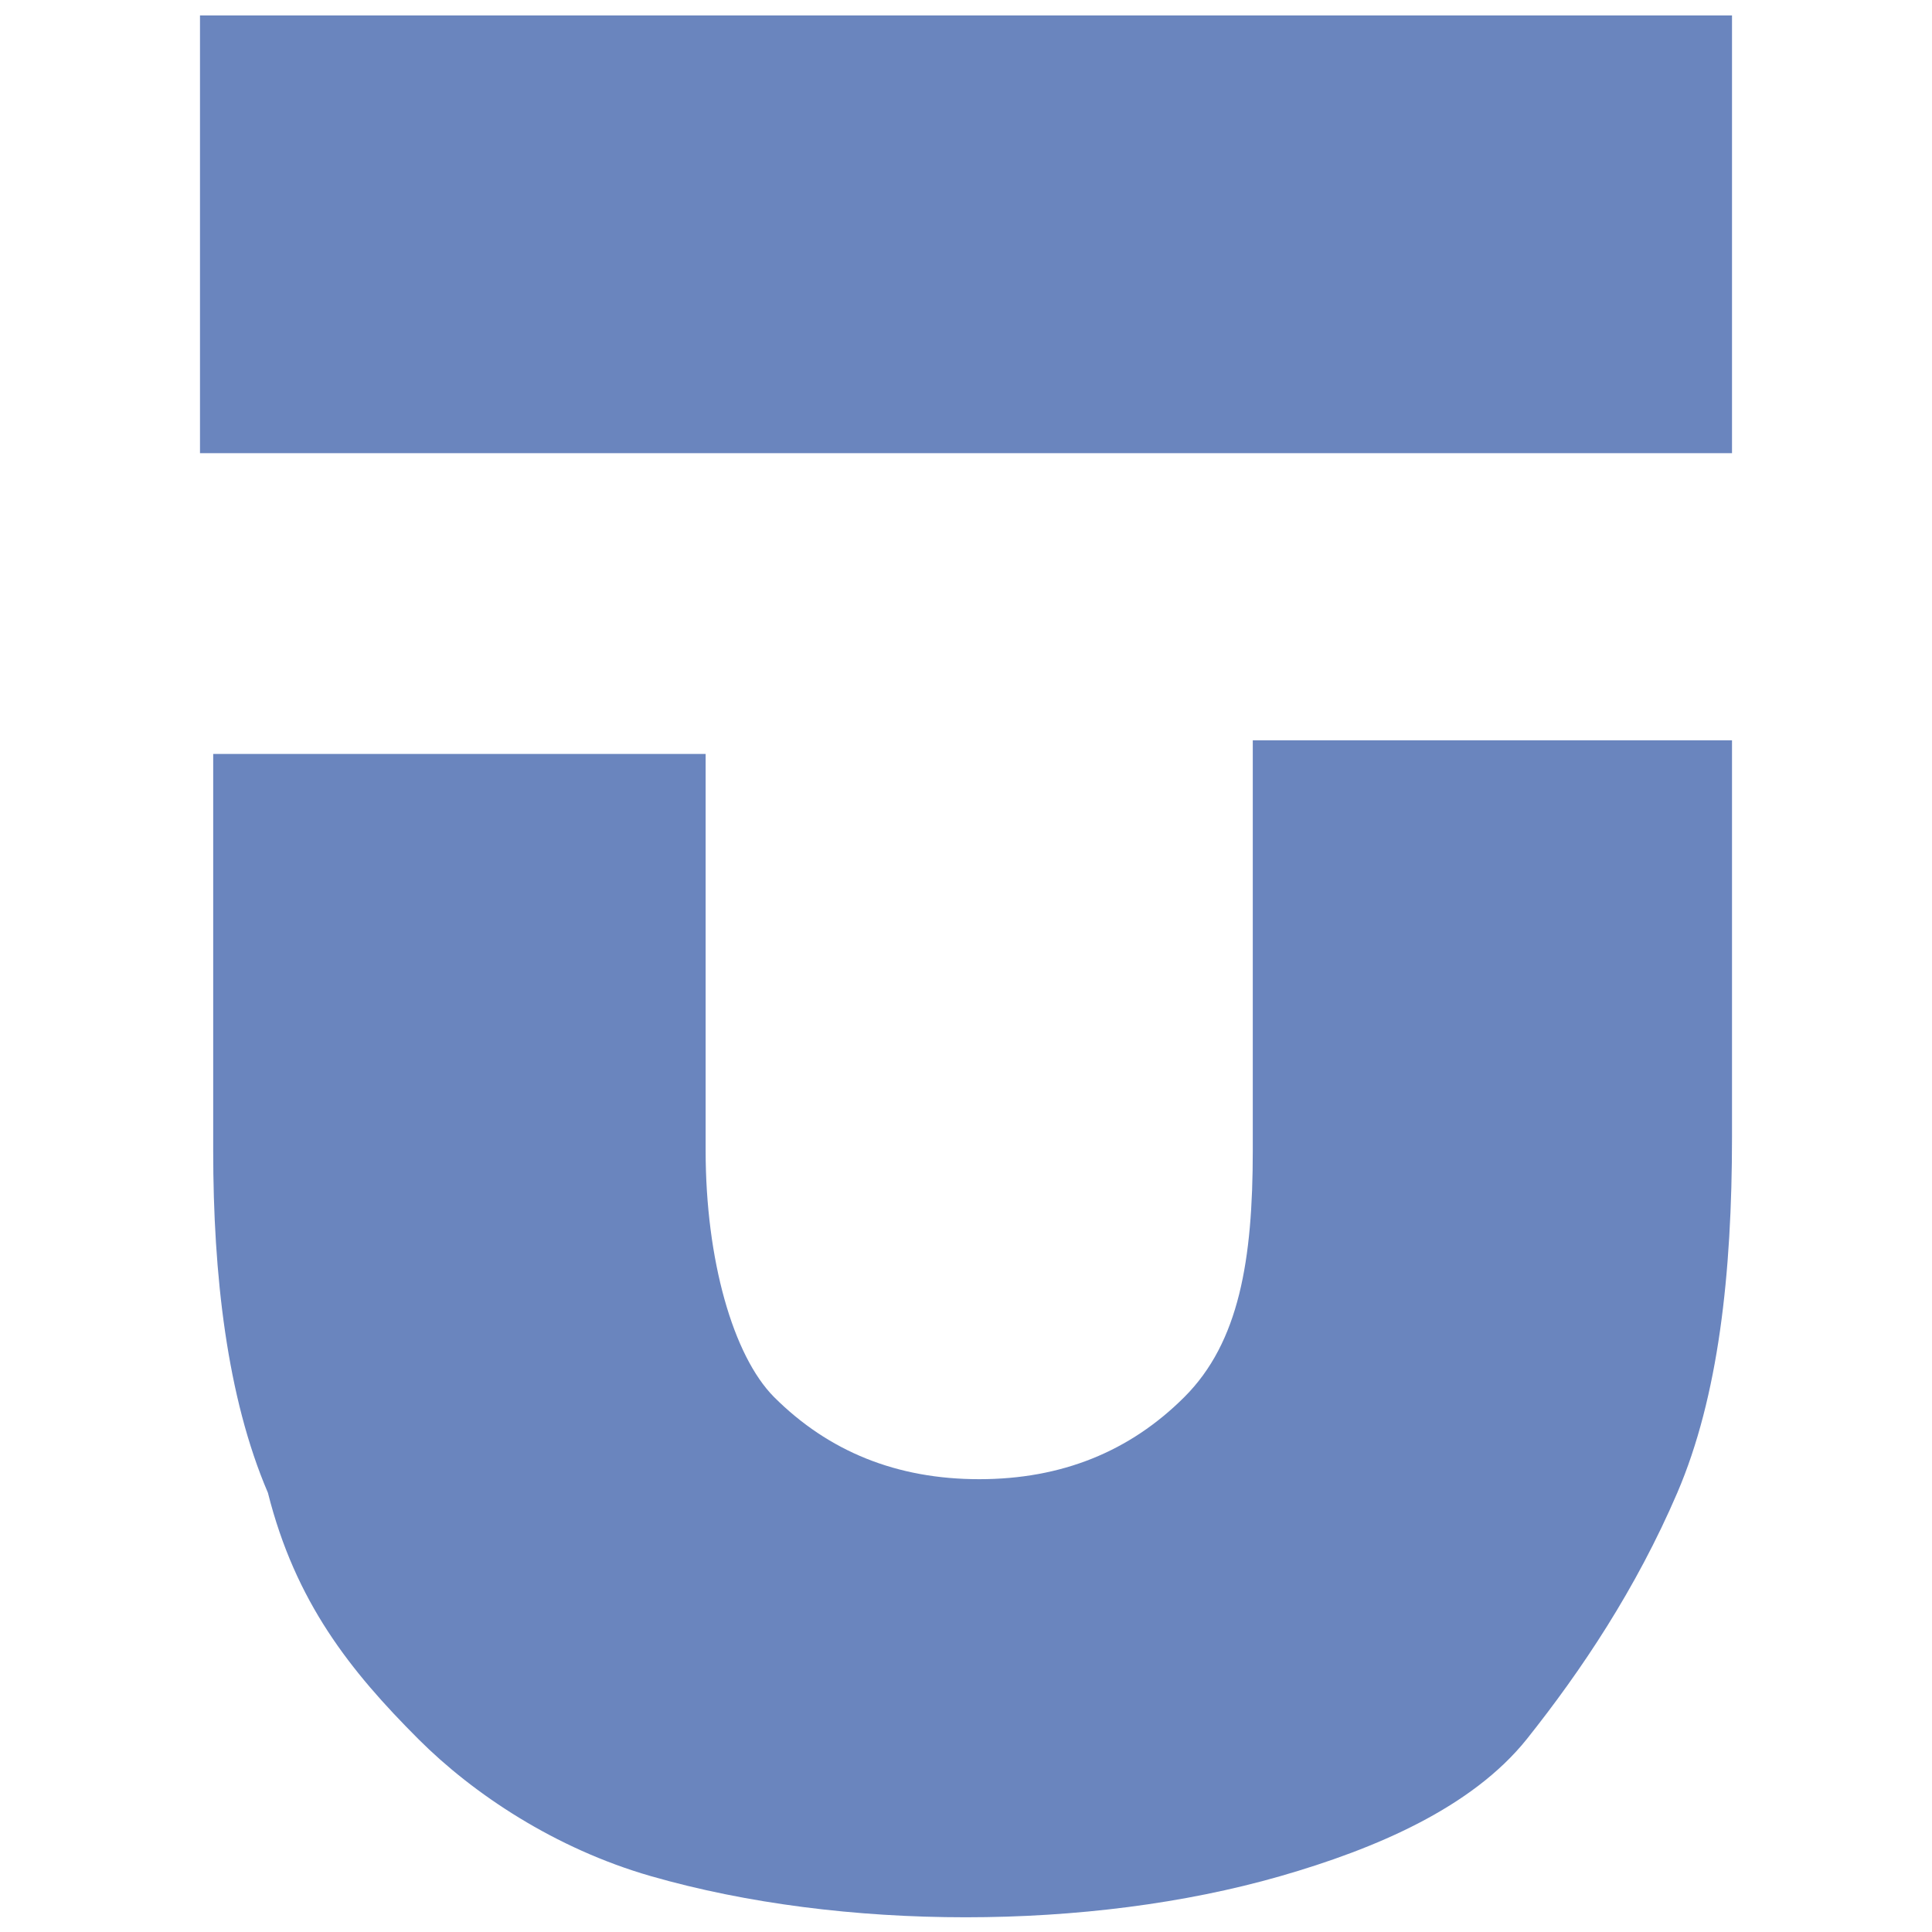 <?xml version="1.0" encoding="utf-8"?>
<!-- Generator: Adobe Illustrator 24.3.0, SVG Export Plug-In . SVG Version: 6.00 Build 0)  -->
<svg version="1.1" id="Calque_1" xmlns="http://www.w3.org/2000/svg" xmlns:xlink="http://www.w3.org/1999/xlink" x="0px" y="0px"
	 viewBox="0 0 512 512" enable-background="new 0 0 512 512" xml:space="preserve">
<g enable-background="new    ">
	<path fill="#6A85BE" d="M53,120.1V4.1h406v116H53z M459,199.8v101.5c0,36.3-3.6,68.9-14.5,94.3c-10.9,25.4-25.4,47.1-39.9,65.3
		c-14.5,18.1-39.9,29-65.3,36.3c-25.4,7.3-54.4,10.9-83.4,10.9s-58-3.6-83.4-10.9c-25.4-7.3-47.1-21.8-61.6-36.3
		c-18.1-18.1-32.6-36.3-39.9-65.3c-10.9-25.4-14.5-58-14.5-90.6V199.8h130.5v105.1c0,29,7.3,54.4,18.1,65.3
		c14.5,14.5,32.6,21.8,54.4,21.8c21.8,0,39.9-7.3,54.4-21.8s18.1-36.3,18.1-65.3V196.2H459V199.8z"/>
</g>
</svg>
